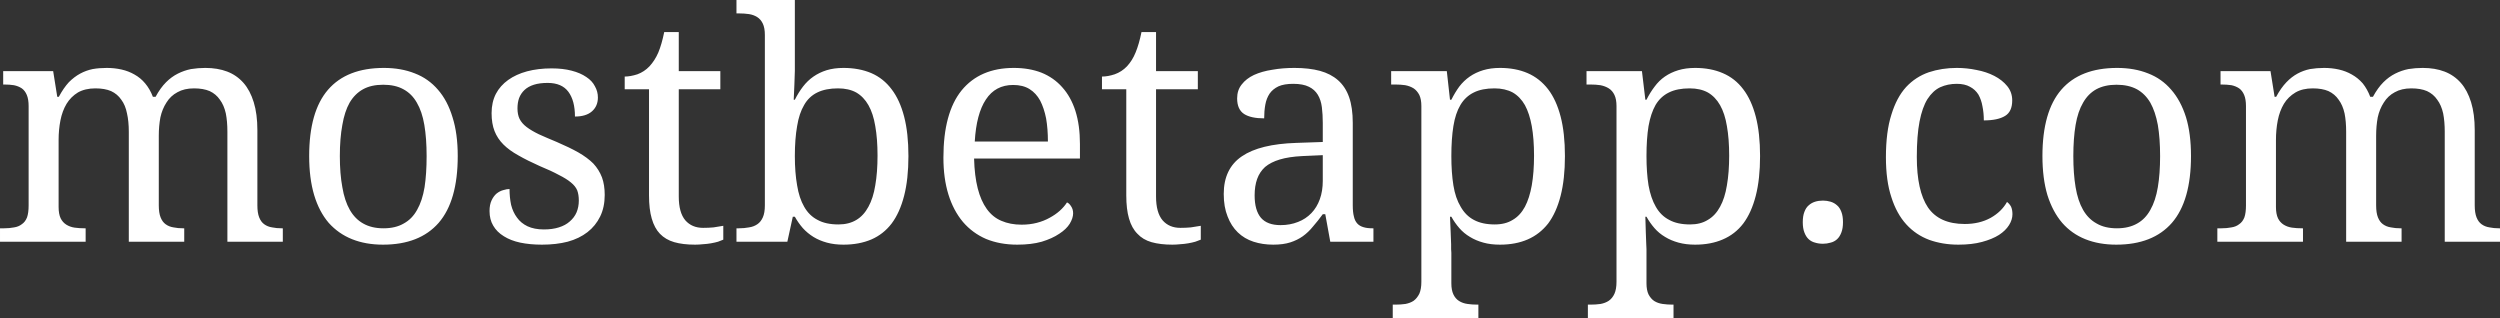 <svg data-v-423bf9ae="" xmlns="http://www.w3.org/2000/svg" viewBox="0 0 471.686 60" class="font"><rect x="0" y="0" width="471.686" height="60" fill="#333333" stroke="none"/><!----><defs data-v-423bf9ae=""><linearGradient data-v-423bf9ae="" gradientTransform="rotate(25)" id="f1832010-d3b1-4580-90eb-c89cea6efe89" x1="0%" y1="0%" x2="100%" y2="0%"><stop data-v-423bf9ae="" offset="0%" style="stop-color: rgb(121, 35, 0); stop-opacity: 1;"></stop><stop data-v-423bf9ae="" offset="100%" style="stop-color: rgb(243, 112, 0); stop-opacity: 1;"></stop></linearGradient></defs><!----><g data-v-423bf9ae="" id="31e4c658-2677-4d01-8140-8f353541b247" fill="#ffffff" transform="matrix(4.286,0,0,4.286,-1.671,-10.114)"><path d="M4.12 12.41L4.16 12.41L4.16 13.00L0.39 13.00L0.39 12.41L0.57 12.41L0.57 12.41Q0.81 12.41 1.01 12.37L1.01 12.37L1.01 12.37Q1.21 12.34 1.35 12.23L1.35 12.23L1.35 12.23Q1.50 12.13 1.58 11.93L1.58 11.93L1.58 11.93Q1.65 11.73 1.65 11.40L1.65 11.40L1.65 7.03L1.65 7.03Q1.65 6.73 1.57 6.54L1.57 6.54L1.57 6.54Q1.49 6.35 1.35 6.25L1.35 6.25L1.35 6.25Q1.20 6.15 1.00 6.11L1.00 6.11L1.00 6.11Q0.81 6.08 0.57 6.08L0.57 6.08L0.53 6.08L0.53 5.49L2.73 5.49L2.91 6.62L2.98 6.62L2.98 6.62Q3.19 6.23 3.42 5.98L3.42 5.98L3.42 5.98Q3.66 5.74 3.92 5.60L3.92 5.60L3.92 5.60Q4.18 5.46 4.47 5.40L4.47 5.40L4.47 5.40Q4.76 5.35 5.09 5.35L5.09 5.35L5.09 5.35Q5.43 5.35 5.74 5.42L5.74 5.42L5.74 5.42Q6.05 5.49 6.31 5.64L6.31 5.64L6.31 5.64Q6.58 5.79 6.78 6.03L6.78 6.03L6.78 6.03Q6.99 6.28 7.12 6.62L7.12 6.62L7.24 6.62L7.24 6.62Q7.45 6.23 7.70 5.98L7.70 5.98L7.70 5.98Q7.94 5.74 8.22 5.60L8.22 5.60L8.22 5.60Q8.50 5.46 8.80 5.40L8.80 5.40L8.80 5.40Q9.11 5.35 9.43 5.35L9.43 5.35L9.43 5.35Q9.97 5.35 10.39 5.51L10.39 5.51L10.39 5.51Q10.81 5.67 11.11 6.01L11.11 6.01L11.11 6.01Q11.40 6.34 11.56 6.86L11.56 6.86L11.56 6.86Q11.72 7.38 11.72 8.09L11.72 8.09L11.72 11.40L11.72 11.40Q11.72 11.73 11.80 11.93L11.80 11.93L11.80 11.93Q11.88 12.13 12.02 12.23L12.02 12.23L12.02 12.23Q12.17 12.34 12.37 12.37L12.37 12.37L12.37 12.37Q12.56 12.41 12.80 12.41L12.80 12.41L12.84 12.41L12.84 13.00L10.40 13.00L10.40 8.16L10.40 8.16Q10.40 7.70 10.33 7.35L10.33 7.35L10.33 7.35Q10.25 6.99 10.07 6.75L10.07 6.75L10.07 6.75Q9.90 6.50 9.62 6.37L9.62 6.37L9.62 6.37Q9.34 6.25 8.93 6.25L8.93 6.25L8.93 6.25Q8.50 6.25 8.20 6.42L8.20 6.42L8.20 6.42Q7.90 6.58 7.72 6.87L7.72 6.87L7.72 6.87Q7.53 7.16 7.45 7.53L7.45 7.53L7.45 7.53Q7.38 7.91 7.38 8.33L7.38 8.33L7.38 11.40L7.38 11.40Q7.38 11.73 7.46 11.93L7.46 11.93L7.46 11.93Q7.54 12.13 7.68 12.23L7.68 12.23L7.68 12.23Q7.83 12.34 8.03 12.37L8.03 12.37L8.03 12.37Q8.22 12.41 8.46 12.41L8.46 12.41L8.50 12.41L8.50 13.00L6.06 13.00L6.06 8.16L6.06 8.16Q6.06 7.70 5.98 7.35L5.98 7.35L5.98 7.35Q5.91 6.99 5.73 6.75L5.73 6.75L5.73 6.75Q5.56 6.50 5.28 6.37L5.28 6.37L5.28 6.37Q5.00 6.25 4.59 6.25L4.59 6.25L4.59 6.25Q4.14 6.25 3.82 6.43L3.82 6.43L3.82 6.43Q3.51 6.62 3.32 6.93L3.32 6.93L3.32 6.93Q3.13 7.25 3.05 7.66L3.05 7.66L3.05 7.66Q2.97 8.07 2.97 8.52L2.97 8.52L2.97 11.47L2.97 11.47Q2.97 11.78 3.06 11.97L3.06 11.97L3.06 11.97Q3.15 12.15 3.31 12.25L3.31 12.25L3.31 12.25Q3.47 12.35 3.67 12.38L3.67 12.38L3.67 12.38Q3.88 12.41 4.12 12.41L4.12 12.41ZM20.54 9.23L20.54 9.23L20.54 9.23Q20.54 11.20 19.70 12.17L19.70 12.17L19.70 12.17Q18.86 13.13 17.25 13.13L17.25 13.13L17.25 13.13Q16.49 13.13 15.89 12.89L15.89 12.89L15.89 12.89Q15.29 12.65 14.86 12.17L14.86 12.17L14.86 12.17Q14.44 11.68 14.22 10.95L14.22 10.95L14.22 10.95Q14 10.21 14 9.23L14 9.23L14 9.23Q14 7.27 14.83 6.31L14.83 6.31L14.83 6.31Q15.66 5.35 17.29 5.35L17.29 5.35L17.29 5.35Q18.05 5.35 18.65 5.59L18.65 5.59L18.65 5.59Q19.25 5.82 19.67 6.31L19.67 6.31L19.67 6.31Q20.09 6.79 20.31 7.52L20.31 7.52L20.31 7.52Q20.54 8.24 20.54 9.23ZM15.35 9.23L15.35 9.23L15.35 9.23Q15.35 10.01 15.46 10.60L15.46 10.60L15.46 10.60Q15.56 11.20 15.79 11.60L15.79 11.60L15.79 11.60Q16.02 12.00 16.38 12.20L16.38 12.20L16.38 12.20Q16.75 12.41 17.27 12.41L17.27 12.41L17.27 12.41Q17.80 12.41 18.16 12.20L18.16 12.20L18.16 12.20Q18.53 12.00 18.75 11.60L18.75 11.60L18.75 11.60Q18.98 11.20 19.08 10.60L19.08 10.60L19.08 10.60Q19.17 10.01 19.17 9.23L19.17 9.23L19.17 9.23Q19.17 8.45 19.07 7.86L19.07 7.86L19.07 7.86Q18.97 7.27 18.74 6.88L18.74 6.88L18.74 6.88Q18.52 6.49 18.15 6.29L18.15 6.29L18.15 6.29Q17.79 6.09 17.26 6.09L17.26 6.09L17.26 6.09Q16.73 6.09 16.37 6.29L16.37 6.29L16.37 6.29Q16.01 6.49 15.78 6.88L15.78 6.88L15.78 6.88Q15.56 7.27 15.46 7.86L15.46 7.86L15.46 7.86Q15.35 8.45 15.35 9.23ZM24.25 13.13L24.25 13.13L24.25 13.13Q23.72 13.13 23.29 13.04L23.29 13.04L23.29 13.04Q22.87 12.95 22.57 12.76L22.57 12.76L22.57 12.76Q22.26 12.57 22.10 12.29L22.10 12.29L22.10 12.29Q21.94 12.02 21.94 11.65L21.94 11.65L21.94 11.65Q21.94 11.37 22.03 11.18L22.03 11.18L22.03 11.18Q22.12 10.99 22.25 10.88L22.25 10.88L22.25 10.88Q22.39 10.77 22.54 10.73L22.54 10.73L22.54 10.73Q22.70 10.68 22.82 10.68L22.82 10.68L22.82 10.68Q22.82 11.05 22.89 11.38L22.89 11.38L22.89 11.38Q22.97 11.70 23.15 11.94L23.15 11.94L23.15 11.94Q23.32 12.18 23.61 12.32L23.61 12.32L23.61 12.32Q23.91 12.46 24.33 12.46L24.33 12.46L24.33 12.46Q24.71 12.46 24.99 12.37L24.99 12.37L24.99 12.37Q25.28 12.28 25.47 12.11L25.47 12.11L25.47 12.11Q25.67 11.94 25.77 11.71L25.77 11.71L25.77 11.71Q25.87 11.47 25.87 11.19L25.87 11.19L25.87 11.19Q25.87 10.93 25.80 10.74L25.80 10.74L25.80 10.74Q25.72 10.55 25.52 10.39L25.52 10.39L25.52 10.39Q25.33 10.23 24.99 10.06L24.99 10.06L24.99 10.06Q24.66 9.88 24.15 9.67L24.15 9.67L24.15 9.67Q23.61 9.43 23.21 9.20L23.21 9.20L23.21 9.20Q22.81 8.98 22.55 8.72L22.55 8.72L22.55 8.72Q22.29 8.46 22.16 8.13L22.16 8.13L22.16 8.13Q22.03 7.80 22.03 7.34L22.03 7.34L22.03 7.34Q22.03 6.86 22.22 6.49L22.22 6.49L22.22 6.49Q22.41 6.13 22.76 5.88L22.76 5.88L22.76 5.88Q23.11 5.63 23.59 5.50L23.59 5.50L23.59 5.50Q24.08 5.37 24.67 5.37L24.67 5.37L24.67 5.37Q25.17 5.37 25.55 5.47L25.55 5.47L25.55 5.47Q25.94 5.57 26.20 5.75L26.20 5.75L26.20 5.75Q26.46 5.92 26.58 6.16L26.58 6.16L26.58 6.16Q26.71 6.39 26.71 6.65L26.71 6.65L26.71 6.65Q26.71 7.03 26.45 7.26L26.45 7.26L26.45 7.26Q26.19 7.49 25.70 7.49L25.70 7.49L25.70 7.49Q25.70 6.79 25.41 6.40L25.41 6.40L25.41 6.40Q25.12 6.01 24.50 6.01L24.50 6.01L24.50 6.01Q24.14 6.01 23.89 6.09L23.89 6.09L23.89 6.09Q23.64 6.17 23.48 6.32L23.48 6.32L23.48 6.32Q23.32 6.47 23.24 6.68L23.24 6.68L23.24 6.68Q23.17 6.88 23.17 7.13L23.17 7.13L23.17 7.13Q23.17 7.40 23.26 7.59L23.26 7.59L23.26 7.59Q23.36 7.79 23.57 7.95L23.57 7.95L23.57 7.95Q23.78 8.11 24.11 8.27L24.11 8.27L24.11 8.27Q24.44 8.42 24.90 8.61L24.90 8.61L24.90 8.61Q25.46 8.85 25.85 9.07L25.85 9.07L25.85 9.07Q26.25 9.30 26.51 9.56L26.51 9.56L26.51 9.56Q26.76 9.83 26.89 10.17L26.89 10.17L26.89 10.17Q27.01 10.50 27.01 10.94L27.01 10.94L27.01 10.94Q27.01 11.48 26.81 11.89L26.81 11.89L26.81 11.89Q26.61 12.30 26.25 12.58L26.25 12.58L26.25 12.58Q25.89 12.86 25.38 13.00L25.38 13.00L25.38 13.00Q24.87 13.13 24.25 13.13ZM31.34 12.39L31.34 12.39L31.34 12.39Q31.59 12.39 31.80 12.37L31.80 12.37L31.80 12.37Q32.01 12.34 32.23 12.30L32.23 12.30L32.23 12.91L32.23 12.91Q32.14 12.95 32.00 13.00L32.00 13.00L32.00 13.00Q31.86 13.04 31.69 13.07L31.69 13.07L31.69 13.07Q31.52 13.10 31.34 13.11L31.34 13.11L31.34 13.11Q31.15 13.13 30.99 13.13L30.99 13.13L30.99 13.13Q30.45 13.13 30.07 13.02L30.07 13.02L30.07 13.02Q29.69 12.91 29.44 12.65L29.44 12.65L29.44 12.65Q29.20 12.40 29.08 11.98L29.08 11.98L29.08 11.98Q28.96 11.57 28.96 10.96L28.96 10.96L28.96 6.29L27.89 6.29L27.89 5.73L27.89 5.73Q28.14 5.73 28.45 5.63L28.45 5.63L28.45 5.63Q28.75 5.52 28.98 5.28L28.98 5.28L28.98 5.28Q29.22 5.02 29.37 4.67L29.37 4.67L29.37 4.67Q29.52 4.31 29.63 3.77L29.63 3.77L30.27 3.77L30.27 5.49L32.10 5.49L32.10 6.29L30.27 6.29L30.27 11.01L30.27 11.01Q30.27 11.72 30.56 12.06L30.56 12.06L30.56 12.06Q30.85 12.39 31.34 12.39ZM40.38 9.23L40.38 9.23L40.38 9.23Q40.38 10.24 40.19 10.98L40.19 10.98L40.19 10.98Q40.00 11.72 39.64 12.20L39.64 12.20L39.64 12.20Q39.28 12.67 38.75 12.90L38.75 12.90L38.75 12.90Q38.21 13.13 37.52 13.13L37.52 13.13L37.52 13.13Q37.12 13.13 36.79 13.04L36.79 13.04L36.79 13.04Q36.46 12.95 36.20 12.79L36.20 12.79L36.20 12.79Q35.94 12.63 35.73 12.40L35.73 12.40L35.73 12.40Q35.53 12.17 35.38 11.90L35.38 11.90L35.29 11.90L35.05 13.00L32.81 13.00L32.81 12.41L32.92 12.41L32.92 12.41Q33.15 12.41 33.36 12.37L33.36 12.37L33.36 12.37Q33.57 12.34 33.73 12.23L33.73 12.23L33.73 12.23Q33.88 12.13 33.97 11.93L33.97 11.93L33.97 11.93Q34.06 11.73 34.06 11.40L34.06 11.40L34.06 3.90L34.06 3.90Q34.06 3.59 33.97 3.40L33.97 3.40L33.97 3.40Q33.88 3.21 33.72 3.11L33.72 3.11L33.72 3.11Q33.56 3.01 33.36 2.98L33.36 2.98L33.36 2.98Q33.15 2.95 32.92 2.95L32.92 2.95L32.81 2.95L32.81 2.36L35.38 2.36L35.38 4.93L35.38 4.93Q35.38 5.17 35.38 5.48L35.38 5.48L35.38 5.48Q35.37 5.79 35.36 6.08L35.36 6.08L35.36 6.08Q35.34 6.41 35.33 6.75L35.33 6.75L35.38 6.75L35.38 6.75Q35.54 6.43 35.74 6.17L35.74 6.17L35.74 6.17Q35.94 5.91 36.20 5.73L36.20 5.73L36.20 5.73Q36.46 5.55 36.78 5.45L36.78 5.45L36.78 5.45Q37.11 5.35 37.52 5.35L37.52 5.35L37.52 5.35Q38.21 5.35 38.75 5.58L38.75 5.58L38.75 5.58Q39.28 5.81 39.64 6.29L39.64 6.29L39.64 6.29Q40.00 6.76 40.19 7.49L40.19 7.49L40.19 7.49Q40.38 8.22 40.38 9.23ZM37.28 6.25L37.28 6.25L37.28 6.25Q36.74 6.25 36.37 6.43L36.37 6.43L36.37 6.43Q36.00 6.61 35.79 6.98L35.79 6.98L35.79 6.98Q35.57 7.35 35.48 7.91L35.48 7.91L35.48 7.91Q35.38 8.47 35.38 9.23L35.38 9.23L35.38 9.23Q35.38 9.96 35.48 10.52L35.48 10.52L35.48 10.52Q35.57 11.08 35.79 11.46L35.79 11.46L35.79 11.46Q36.01 11.85 36.38 12.04L36.38 12.04L36.38 12.04Q36.74 12.24 37.30 12.24L37.30 12.24L37.30 12.24Q37.76 12.24 38.09 12.04L38.09 12.04L38.09 12.04Q38.41 11.85 38.62 11.46L38.62 11.46L38.62 11.46Q38.83 11.08 38.92 10.52L38.92 10.52L38.92 10.52Q39.02 9.95 39.02 9.21L39.02 9.21L39.02 9.21Q39.02 8.47 38.92 7.91L38.92 7.91L38.92 7.91Q38.83 7.36 38.62 6.99L38.62 6.99L38.62 6.99Q38.41 6.62 38.08 6.43L38.08 6.43L38.08 6.43Q37.75 6.25 37.28 6.25ZM44.99 6.10L44.99 6.10L44.99 6.10Q44.21 6.10 43.79 6.74L43.79 6.74L43.79 6.74Q43.37 7.37 43.30 8.59L43.30 8.59L46.52 8.59L46.52 8.59Q46.52 8.03 46.44 7.57L46.44 7.57L46.44 7.57Q46.35 7.12 46.18 6.79L46.18 6.79L46.18 6.79Q46.00 6.46 45.71 6.28L45.71 6.28L45.71 6.28Q45.42 6.10 44.99 6.10ZM45.17 13.13L45.17 13.13L45.17 13.13Q44.41 13.13 43.80 12.88L43.80 12.88L43.80 12.88Q43.20 12.62 42.78 12.13L42.78 12.13L42.78 12.13Q42.36 11.63 42.14 10.92L42.14 10.92L42.14 10.92Q41.92 10.21 41.92 9.30L41.92 9.30L41.92 9.30Q41.92 7.33 42.72 6.34L42.72 6.34L42.72 6.34Q43.53 5.35 45.02 5.35L45.02 5.35L45.02 5.35Q45.70 5.35 46.24 5.56L46.24 5.56L46.24 5.56Q46.78 5.78 47.15 6.20L47.15 6.20L47.15 6.20Q47.53 6.62 47.73 7.24L47.73 7.24L47.73 7.24Q47.93 7.87 47.93 8.70L47.93 8.70L47.93 9.34L43.27 9.34L43.27 9.34Q43.29 10.10 43.43 10.65L43.43 10.65L43.43 10.65Q43.57 11.20 43.83 11.56L43.83 11.56L43.83 11.56Q44.09 11.92 44.47 12.08L44.47 12.08L44.47 12.08Q44.86 12.25 45.36 12.25L45.36 12.25L45.36 12.25Q45.72 12.25 46.03 12.17L46.03 12.17L46.03 12.17Q46.34 12.09 46.59 11.95L46.59 11.95L46.59 11.95Q46.85 11.81 47.04 11.64L47.04 11.64L47.04 11.64Q47.24 11.46 47.36 11.27L47.36 11.27L47.36 11.27Q47.46 11.31 47.54 11.44L47.54 11.44L47.54 11.44Q47.63 11.57 47.63 11.75L47.63 11.75L47.63 11.75Q47.63 11.96 47.48 12.21L47.48 12.21L47.48 12.21Q47.33 12.45 47.02 12.65L47.02 12.65L47.02 12.65Q46.71 12.86 46.25 13.00L46.25 13.00L46.25 13.00Q45.79 13.13 45.17 13.13ZM52.35 12.39L52.35 12.39L52.35 12.39Q52.60 12.39 52.81 12.37L52.81 12.37L52.81 12.37Q53.03 12.34 53.25 12.30L53.25 12.30L53.25 12.91L53.25 12.91Q53.16 12.95 53.01 13.00L53.01 13.00L53.01 13.00Q52.87 13.04 52.70 13.07L52.70 13.07L52.70 13.07Q52.53 13.10 52.35 13.11L52.35 13.11L52.35 13.11Q52.17 13.13 52.00 13.13L52.00 13.13L52.00 13.13Q51.47 13.13 51.08 13.02L51.08 13.02L51.08 13.02Q50.70 12.91 50.46 12.65L50.46 12.65L50.46 12.65Q50.21 12.40 50.09 11.98L50.09 11.98L50.09 11.98Q49.97 11.57 49.97 10.96L49.97 10.96L49.97 6.29L48.90 6.29L48.90 5.73L48.90 5.73Q49.16 5.73 49.46 5.63L49.46 5.63L49.46 5.63Q49.77 5.52 50.00 5.28L50.00 5.28L50.00 5.28Q50.24 5.02 50.38 4.67L50.38 4.67L50.38 4.67Q50.53 4.31 50.64 3.77L50.64 3.77L51.28 3.77L51.28 5.49L53.12 5.49L53.12 6.29L51.28 6.29L51.28 11.01L51.28 11.01Q51.28 11.72 51.57 12.06L51.57 12.06L51.57 12.06Q51.86 12.39 52.35 12.39ZM55.62 10.96L55.62 10.96L55.62 10.96Q55.62 11.62 55.90 11.95L55.90 11.95L55.90 11.95Q56.18 12.27 56.76 12.27L56.76 12.27L56.76 12.27Q57.18 12.27 57.53 12.13L57.53 12.13L57.53 12.13Q57.87 12.00 58.12 11.74L58.12 11.74L58.12 11.74Q58.36 11.49 58.49 11.13L58.49 11.13L58.49 11.13Q58.62 10.77 58.62 10.32L58.62 10.32L58.62 9.19L57.72 9.23L57.72 9.23Q57.13 9.26 56.73 9.38L56.73 9.38L56.73 9.38Q56.33 9.50 56.08 9.71L56.08 9.71L56.08 9.71Q55.84 9.93 55.73 10.24L55.73 10.24L55.73 10.24Q55.62 10.55 55.62 10.96ZM57.32 6.05L57.32 6.05L57.32 6.05Q56.92 6.05 56.67 6.16L56.67 6.16L56.67 6.16Q56.42 6.28 56.28 6.48L56.28 6.48L56.28 6.48Q56.14 6.69 56.09 6.97L56.09 6.97L56.09 6.97Q56.04 7.25 56.04 7.57L56.04 7.57L56.04 7.57Q55.46 7.57 55.16 7.38L55.16 7.38L55.16 7.38Q54.85 7.18 54.85 6.69L54.85 6.69L54.85 6.69Q54.85 6.33 55.05 6.08L55.05 6.08L55.05 6.08Q55.25 5.82 55.59 5.66L55.59 5.66L55.59 5.66Q55.94 5.50 56.40 5.43L56.40 5.43L56.40 5.43Q56.85 5.35 57.37 5.35L57.37 5.35L57.37 5.35Q58.02 5.35 58.50 5.48L58.50 5.48L58.50 5.48Q58.97 5.61 59.29 5.89L59.29 5.89L59.29 5.89Q59.62 6.18 59.78 6.64L59.78 6.64L59.78 6.64Q59.94 7.10 59.94 7.77L59.94 7.77L59.94 11.40L59.94 11.40Q59.94 11.70 59.99 11.89L59.99 11.89L59.99 11.89Q60.03 12.08 60.14 12.20L60.14 12.20L60.14 12.20Q60.24 12.31 60.41 12.36L60.41 12.36L60.41 12.36Q60.57 12.41 60.81 12.41L60.81 12.41L60.85 12.41L60.85 13.00L58.95 13.00L58.73 11.79L58.62 11.79L58.62 11.79Q58.40 12.09 58.19 12.33L58.19 12.33L58.19 12.33Q57.99 12.58 57.74 12.76L57.74 12.76L57.74 12.76Q57.50 12.93 57.19 13.03L57.19 13.03L57.19 13.03Q56.88 13.13 56.44 13.13L56.44 13.13L56.44 13.13Q55.97 13.13 55.57 13.00L55.57 13.00L55.57 13.00Q55.17 12.87 54.88 12.59L54.88 12.59L54.88 12.59Q54.59 12.31 54.43 11.89L54.43 11.89L54.43 11.89Q54.26 11.47 54.26 10.90L54.26 10.90L54.26 10.90Q54.26 9.78 55.06 9.24L55.06 9.24L55.06 9.24Q55.85 8.70 57.46 8.65L57.46 8.65L58.62 8.61L58.62 7.77L58.62 7.77Q58.62 7.40 58.58 7.08L58.58 7.08L58.58 7.08Q58.54 6.76 58.40 6.53L58.40 6.53L58.40 6.53Q58.26 6.30 58.01 6.18L58.01 6.18L58.01 6.18Q57.75 6.05 57.32 6.05ZM66.18 6.25L66.18 6.25L66.18 6.25Q65.63 6.25 65.27 6.43L65.27 6.43L65.27 6.43Q64.90 6.61 64.68 6.98L64.68 6.98L64.68 6.98Q64.46 7.35 64.37 7.91L64.37 7.91L64.37 7.91Q64.28 8.47 64.28 9.23L64.28 9.23L64.28 9.23Q64.28 9.96 64.37 10.52L64.37 10.52L64.37 10.52Q64.46 11.08 64.69 11.46L64.69 11.46L64.69 11.46Q64.91 11.85 65.27 12.04L65.27 12.04L65.27 12.04Q65.64 12.24 66.19 12.24L66.19 12.24L66.19 12.24Q66.66 12.24 66.98 12.04L66.98 12.04L66.98 12.04Q67.31 11.85 67.52 11.46L67.52 11.46L67.52 11.46Q67.72 11.08 67.82 10.52L67.82 10.52L67.82 10.52Q67.92 9.95 67.92 9.21L67.92 9.21L67.92 9.21Q67.92 8.47 67.82 7.91L67.82 7.91L67.82 7.91Q67.72 7.36 67.52 6.99L67.52 6.99L67.52 6.99Q67.31 6.62 66.98 6.43L66.98 6.43L66.98 6.43Q66.64 6.25 66.18 6.25ZM69.28 9.23L69.28 9.23L69.28 9.23Q69.28 10.24 69.09 10.98L69.09 10.98L69.09 10.98Q68.90 11.72 68.54 12.20L68.54 12.20L68.54 12.20Q68.17 12.67 67.64 12.90L67.64 12.90L67.64 12.90Q67.11 13.13 66.42 13.13L66.42 13.13L66.42 13.13Q66.01 13.13 65.69 13.04L65.69 13.04L65.69 13.04Q65.36 12.95 65.10 12.79L65.10 12.79L65.10 12.79Q64.83 12.63 64.63 12.40L64.63 12.40L64.63 12.40Q64.43 12.17 64.28 11.90L64.28 11.90L64.22 11.90L64.22 11.90Q64.24 12.26 64.25 12.58L64.25 12.58L64.25 12.58Q64.26 12.71 64.26 12.85L64.26 12.85L64.26 12.85Q64.26 12.99 64.27 13.11L64.27 13.11L64.27 13.11Q64.27 13.23 64.27 13.33L64.27 13.33L64.27 13.33Q64.28 13.43 64.28 13.49L64.28 13.49L64.28 14.83L64.28 14.83Q64.28 15.13 64.37 15.32L64.37 15.32L64.37 15.32Q64.46 15.51 64.62 15.61L64.62 15.61L64.62 15.61Q64.78 15.71 64.99 15.74L64.99 15.74L64.99 15.74Q65.19 15.77 65.43 15.77L65.43 15.77L65.47 15.77L65.47 16.36L61.70 16.36L61.70 15.77L61.81 15.77L61.81 15.77Q62.05 15.77 62.26 15.74L62.26 15.74L62.26 15.74Q62.47 15.70 62.62 15.60L62.62 15.60L62.62 15.60Q62.77 15.49 62.87 15.29L62.87 15.29L62.87 15.29Q62.96 15.09 62.96 14.76L62.96 14.76L62.96 7.03L62.96 7.03Q62.96 6.73 62.87 6.54L62.87 6.54L62.87 6.54Q62.77 6.35 62.62 6.25L62.62 6.25L62.62 6.25Q62.46 6.15 62.25 6.11L62.25 6.11L62.25 6.11Q62.04 6.08 61.81 6.08L61.81 6.08L61.63 6.08L61.63 5.49L64.08 5.49L64.22 6.75L64.28 6.75L64.28 6.75Q64.44 6.43 64.63 6.17L64.63 6.17L64.63 6.17Q64.83 5.91 65.09 5.73L65.09 5.73L65.09 5.73Q65.35 5.55 65.68 5.45L65.68 5.45L65.68 5.45Q66.01 5.35 66.42 5.35L66.42 5.35L66.42 5.35Q67.11 5.35 67.64 5.58L67.64 5.58L67.64 5.58Q68.17 5.81 68.54 6.29L68.54 6.29L68.54 6.29Q68.90 6.76 69.09 7.49L69.09 7.49L69.09 7.49Q69.28 8.22 69.28 9.23ZM74.77 6.25L74.77 6.25L74.77 6.25Q74.22 6.25 73.86 6.43L73.86 6.43L73.86 6.43Q73.49 6.61 73.27 6.98L73.27 6.98L73.27 6.98Q73.06 7.35 72.96 7.91L72.96 7.91L72.96 7.91Q72.87 8.47 72.87 9.23L72.87 9.23L72.87 9.23Q72.87 9.96 72.96 10.52L72.96 10.52L72.96 10.52Q73.06 11.08 73.28 11.46L73.28 11.46L73.28 11.46Q73.50 11.85 73.87 12.04L73.87 12.04L73.87 12.04Q74.23 12.24 74.79 12.24L74.79 12.24L74.79 12.24Q75.25 12.24 75.57 12.04L75.57 12.04L75.57 12.04Q75.90 11.85 76.11 11.46L76.11 11.46L76.11 11.46Q76.32 11.08 76.41 10.52L76.41 10.52L76.41 10.52Q76.51 9.95 76.51 9.21L76.51 9.21L76.51 9.21Q76.51 8.47 76.41 7.91L76.41 7.91L76.41 7.91Q76.32 7.36 76.11 6.99L76.11 6.99L76.11 6.99Q75.90 6.62 75.57 6.43L75.57 6.43L75.57 6.43Q75.24 6.25 74.77 6.25ZM77.87 9.23L77.87 9.23L77.87 9.23Q77.87 10.24 77.68 10.98L77.68 10.98L77.68 10.98Q77.49 11.72 77.13 12.20L77.13 12.20L77.13 12.20Q76.77 12.67 76.23 12.90L76.23 12.90L76.23 12.90Q75.70 13.13 75.01 13.13L75.01 13.13L75.01 13.13Q74.61 13.13 74.28 13.04L74.28 13.04L74.28 13.04Q73.95 12.95 73.69 12.79L73.69 12.79L73.69 12.79Q73.42 12.63 73.22 12.40L73.22 12.40L73.22 12.40Q73.02 12.17 72.87 11.90L72.87 11.90L72.82 11.90L72.82 11.90Q72.83 12.26 72.84 12.58L72.84 12.58L72.84 12.58Q72.85 12.71 72.85 12.85L72.85 12.85L72.85 12.85Q72.86 12.99 72.86 13.11L72.86 13.11L72.86 13.11Q72.86 13.23 72.87 13.33L72.87 13.33L72.87 13.33Q72.87 13.43 72.87 13.49L72.87 13.49L72.87 14.83L72.87 14.83Q72.87 15.13 72.96 15.32L72.96 15.32L72.96 15.32Q73.06 15.51 73.21 15.61L73.21 15.61L73.21 15.61Q73.37 15.71 73.58 15.74L73.58 15.74L73.58 15.74Q73.79 15.77 74.02 15.77L74.02 15.77L74.06 15.77L74.06 16.36L70.29 16.36L70.29 15.77L70.40 15.77L70.40 15.77Q70.64 15.77 70.85 15.74L70.85 15.74L70.85 15.74Q71.06 15.70 71.21 15.60L71.21 15.60L71.21 15.60Q71.37 15.49 71.46 15.29L71.46 15.29L71.46 15.29Q71.55 15.09 71.55 14.76L71.55 14.76L71.55 7.03L71.55 7.03Q71.55 6.73 71.46 6.54L71.46 6.54L71.46 6.54Q71.37 6.35 71.21 6.25L71.21 6.25L71.21 6.25Q71.05 6.15 70.84 6.11L70.84 6.11L70.84 6.11Q70.64 6.08 70.40 6.08L70.40 6.08L70.23 6.08L70.23 5.49L72.67 5.49L72.82 6.75L72.87 6.75L72.87 6.75Q73.03 6.43 73.23 6.17L73.23 6.17L73.23 6.17Q73.42 5.91 73.68 5.73L73.68 5.73L73.68 5.73Q73.94 5.55 74.27 5.45L74.27 5.45L74.27 5.45Q74.60 5.35 75.01 5.35L75.01 5.35L75.01 5.35Q75.70 5.35 76.23 5.58L76.23 5.58L76.23 5.58Q76.77 5.81 77.13 6.29L77.13 6.29L77.13 6.29Q77.49 6.76 77.68 7.49L77.68 7.49L77.68 7.49Q77.87 8.22 77.87 9.23ZM79.75 12.14L79.75 12.14L79.75 12.14Q79.75 11.87 79.82 11.69L79.82 11.69L79.82 11.69Q79.89 11.50 80.01 11.40L80.01 11.40L80.01 11.40Q80.13 11.29 80.29 11.24L80.29 11.24L80.29 11.24Q80.45 11.19 80.64 11.19L80.64 11.19L80.64 11.19Q80.81 11.19 80.98 11.24L80.98 11.24L80.98 11.24Q81.14 11.29 81.26 11.40L81.26 11.40L81.26 11.40Q81.38 11.50 81.45 11.69L81.45 11.69L81.45 11.69Q81.52 11.87 81.52 12.14L81.52 12.14L81.52 12.14Q81.52 12.41 81.45 12.59L81.45 12.59L81.45 12.59Q81.38 12.78 81.26 12.89L81.26 12.89L81.26 12.89Q81.14 13.00 80.98 13.04L80.98 13.04L80.98 13.04Q80.81 13.09 80.64 13.09L80.64 13.09L80.64 13.09Q80.45 13.09 80.29 13.04L80.29 13.04L80.29 13.04Q80.13 13.00 80.01 12.89L80.01 12.89L80.01 12.89Q79.89 12.78 79.82 12.59L79.82 12.59L79.82 12.59Q79.75 12.41 79.75 12.14ZM86.60 13.13L86.60 13.13L86.60 13.13Q85.91 13.13 85.32 12.92L85.32 12.92L85.32 12.92Q84.73 12.70 84.31 12.24L84.31 12.24L84.31 12.24Q83.88 11.77 83.65 11.04L83.65 11.04L83.65 11.04Q83.41 10.32 83.41 9.28L83.41 9.28L83.41 9.28Q83.41 8.16 83.65 7.41L83.65 7.41L83.65 7.41Q83.88 6.65 84.30 6.19L84.30 6.19L84.30 6.19Q84.72 5.74 85.30 5.54L85.30 5.54L85.30 5.54Q85.87 5.35 86.53 5.35L86.53 5.35L86.53 5.35Q86.97 5.35 87.40 5.44L87.40 5.44L87.40 5.44Q87.83 5.52 88.18 5.70L88.18 5.70L88.18 5.70Q88.53 5.88 88.75 6.15L88.75 6.15L88.75 6.15Q88.97 6.42 88.97 6.78L88.97 6.78L88.97 6.78Q88.97 7.27 88.66 7.46L88.66 7.46L88.66 7.46Q88.34 7.66 87.72 7.66L87.72 7.66L87.72 7.66Q87.72 7.33 87.66 7.04L87.66 7.04L87.66 7.04Q87.61 6.75 87.48 6.52L87.48 6.52L87.48 6.52Q87.34 6.30 87.11 6.18L87.11 6.18L87.11 6.18Q86.88 6.05 86.53 6.05L86.53 6.05L86.53 6.05Q86.13 6.05 85.80 6.20L85.80 6.20L85.80 6.20Q85.48 6.35 85.24 6.72L85.24 6.72L85.24 6.72Q85.01 7.09 84.89 7.71L84.89 7.71L84.89 7.71Q84.77 8.33 84.77 9.27L84.77 9.27L84.77 9.27Q84.77 10.76 85.26 11.49L85.26 11.49L85.26 11.49Q85.76 12.22 86.88 12.22L86.88 12.22L86.88 12.22Q87.53 12.22 88.02 11.95L88.02 11.95L88.02 11.95Q88.50 11.68 88.74 11.25L88.74 11.25L88.74 11.25Q88.85 11.33 88.92 11.46L88.92 11.46L88.92 11.46Q88.98 11.60 88.98 11.79L88.98 11.79L88.98 11.79Q88.98 12.03 88.83 12.27L88.83 12.27L88.83 12.27Q88.68 12.51 88.39 12.70L88.39 12.70L88.39 12.70Q88.09 12.89 87.64 13.01L87.64 13.01L87.64 13.01Q87.20 13.13 86.60 13.13ZM96.84 9.23L96.84 9.23L96.84 9.23Q96.84 11.20 96.00 12.17L96.00 12.17L96.00 12.17Q95.16 13.13 93.55 13.13L93.55 13.13L93.55 13.13Q92.79 13.13 92.19 12.89L92.19 12.89L92.19 12.89Q91.59 12.65 91.17 12.17L91.17 12.17L91.17 12.17Q90.75 11.68 90.52 10.95L90.52 10.95L90.52 10.95Q90.30 10.21 90.30 9.23L90.30 9.23L90.30 9.23Q90.30 7.27 91.13 6.31L91.13 6.31L91.13 6.31Q91.96 5.35 93.59 5.35L93.59 5.35L93.59 5.35Q94.35 5.35 94.95 5.59L94.95 5.59L94.95 5.59Q95.55 5.82 95.97 6.31L95.97 6.31L95.97 6.31Q96.39 6.79 96.62 7.52L96.62 7.52L96.62 7.52Q96.84 8.24 96.84 9.23ZM91.66 9.23L91.66 9.23L91.66 9.23Q91.66 10.01 91.76 10.60L91.76 10.60L91.76 10.60Q91.86 11.20 92.09 11.60L92.09 11.60L92.09 11.60Q92.32 12.00 92.69 12.20L92.69 12.20L92.69 12.20Q93.05 12.41 93.58 12.41L93.58 12.41L93.58 12.41Q94.10 12.41 94.47 12.20L94.47 12.20L94.47 12.20Q94.83 12.00 95.05 11.60L95.05 11.60L95.05 11.60Q95.28 11.20 95.38 10.60L95.38 10.60L95.38 10.60Q95.48 10.01 95.48 9.23L95.48 9.23L95.48 9.23Q95.48 8.45 95.38 7.86L95.38 7.86L95.38 7.86Q95.27 7.27 95.05 6.88L95.05 6.88L95.05 6.88Q94.82 6.49 94.46 6.29L94.46 6.29L94.46 6.29Q94.09 6.09 93.56 6.09L93.56 6.09L93.56 6.09Q93.04 6.09 92.67 6.29L92.67 6.29L92.67 6.29Q92.31 6.49 92.09 6.88L92.09 6.88L92.09 6.88Q91.86 7.27 91.76 7.86L91.76 7.86L91.76 7.86Q91.66 8.45 91.66 9.23ZM101.73 12.41L101.77 12.41L101.77 13.00L98 13.00L98 12.41L98.18 12.41L98.18 12.41Q98.42 12.41 98.62 12.37L98.62 12.37L98.62 12.37Q98.82 12.34 98.96 12.23L98.96 12.23L98.96 12.23Q99.11 12.13 99.19 11.93L99.19 11.93L99.19 11.93Q99.26 11.73 99.26 11.40L99.26 11.40L99.26 7.03L99.26 7.03Q99.26 6.73 99.18 6.54L99.18 6.54L99.18 6.54Q99.10 6.35 98.96 6.25L98.96 6.25L98.96 6.25Q98.81 6.15 98.62 6.11L98.62 6.11L98.62 6.11Q98.42 6.08 98.18 6.08L98.18 6.08L98.14 6.08L98.14 5.49L100.34 5.49L100.52 6.62L100.59 6.62L100.59 6.62Q100.80 6.23 101.04 5.98L101.04 5.98L101.04 5.98Q101.27 5.74 101.53 5.60L101.53 5.60L101.53 5.60Q101.79 5.46 102.08 5.40L102.08 5.40L102.08 5.40Q102.38 5.35 102.70 5.35L102.70 5.35L102.70 5.35Q103.04 5.35 103.35 5.42L103.35 5.42L103.35 5.42Q103.66 5.49 103.92 5.64L103.92 5.64L103.92 5.64Q104.19 5.79 104.40 6.03L104.40 6.03L104.40 6.03Q104.60 6.28 104.73 6.62L104.73 6.62L104.85 6.62L104.85 6.62Q105.06 6.23 105.31 5.98L105.31 5.98L105.31 5.98Q105.55 5.74 105.83 5.60L105.83 5.60L105.83 5.60Q106.11 5.46 106.41 5.40L106.41 5.40L106.41 5.40Q106.72 5.35 107.04 5.35L107.04 5.35L107.04 5.35Q107.58 5.35 108.00 5.51L108.00 5.51L108.00 5.51Q108.42 5.67 108.72 6.01L108.72 6.01L108.72 6.01Q109.01 6.34 109.17 6.86L109.17 6.86L109.17 6.86Q109.33 7.38 109.33 8.09L109.33 8.09L109.33 11.40L109.33 11.40Q109.33 11.73 109.41 11.93L109.41 11.93L109.41 11.93Q109.49 12.13 109.63 12.23L109.63 12.23L109.63 12.23Q109.78 12.34 109.98 12.37L109.98 12.37L109.98 12.37Q110.17 12.41 110.41 12.41L110.41 12.41L110.45 12.41L110.45 13.00L108.01 13.00L108.01 8.16L108.01 8.16Q108.01 7.70 107.94 7.35L107.94 7.35L107.94 7.35Q107.86 6.99 107.68 6.75L107.68 6.75L107.68 6.75Q107.51 6.50 107.23 6.37L107.23 6.37L107.23 6.37Q106.95 6.25 106.54 6.25L106.54 6.25L106.54 6.25Q106.11 6.25 105.81 6.42L105.81 6.42L105.81 6.42Q105.51 6.58 105.33 6.87L105.33 6.87L105.33 6.87Q105.14 7.16 105.06 7.53L105.06 7.53L105.06 7.53Q104.99 7.91 104.99 8.33L104.99 8.33L104.99 11.40L104.99 11.40Q104.99 11.73 105.07 11.93L105.07 11.93L105.07 11.93Q105.15 12.13 105.29 12.23L105.29 12.23L105.29 12.23Q105.44 12.34 105.64 12.37L105.64 12.37L105.64 12.37Q105.83 12.41 106.07 12.41L106.07 12.41L106.11 12.41L106.11 13.00L103.67 13.00L103.67 8.16L103.67 8.16Q103.67 7.70 103.60 7.35L103.60 7.35L103.60 7.35Q103.52 6.99 103.34 6.75L103.34 6.75L103.34 6.75Q103.17 6.50 102.89 6.37L102.89 6.37L102.89 6.37Q102.61 6.25 102.20 6.25L102.20 6.25L102.20 6.25Q101.75 6.25 101.44 6.43L101.44 6.43L101.44 6.43Q101.12 6.62 100.93 6.93L100.93 6.93L100.93 6.93Q100.74 7.25 100.66 7.66L100.66 7.66L100.66 7.66Q100.58 8.07 100.58 8.52L100.58 8.52L100.58 11.47L100.58 11.47Q100.58 11.78 100.67 11.97L100.67 11.97L100.67 11.97Q100.76 12.15 100.92 12.25L100.92 12.25L100.92 12.25Q101.08 12.35 101.28 12.38L101.28 12.38L101.28 12.38Q101.49 12.41 101.73 12.41L101.73 12.41Z"></path></g><!----><!----></svg>